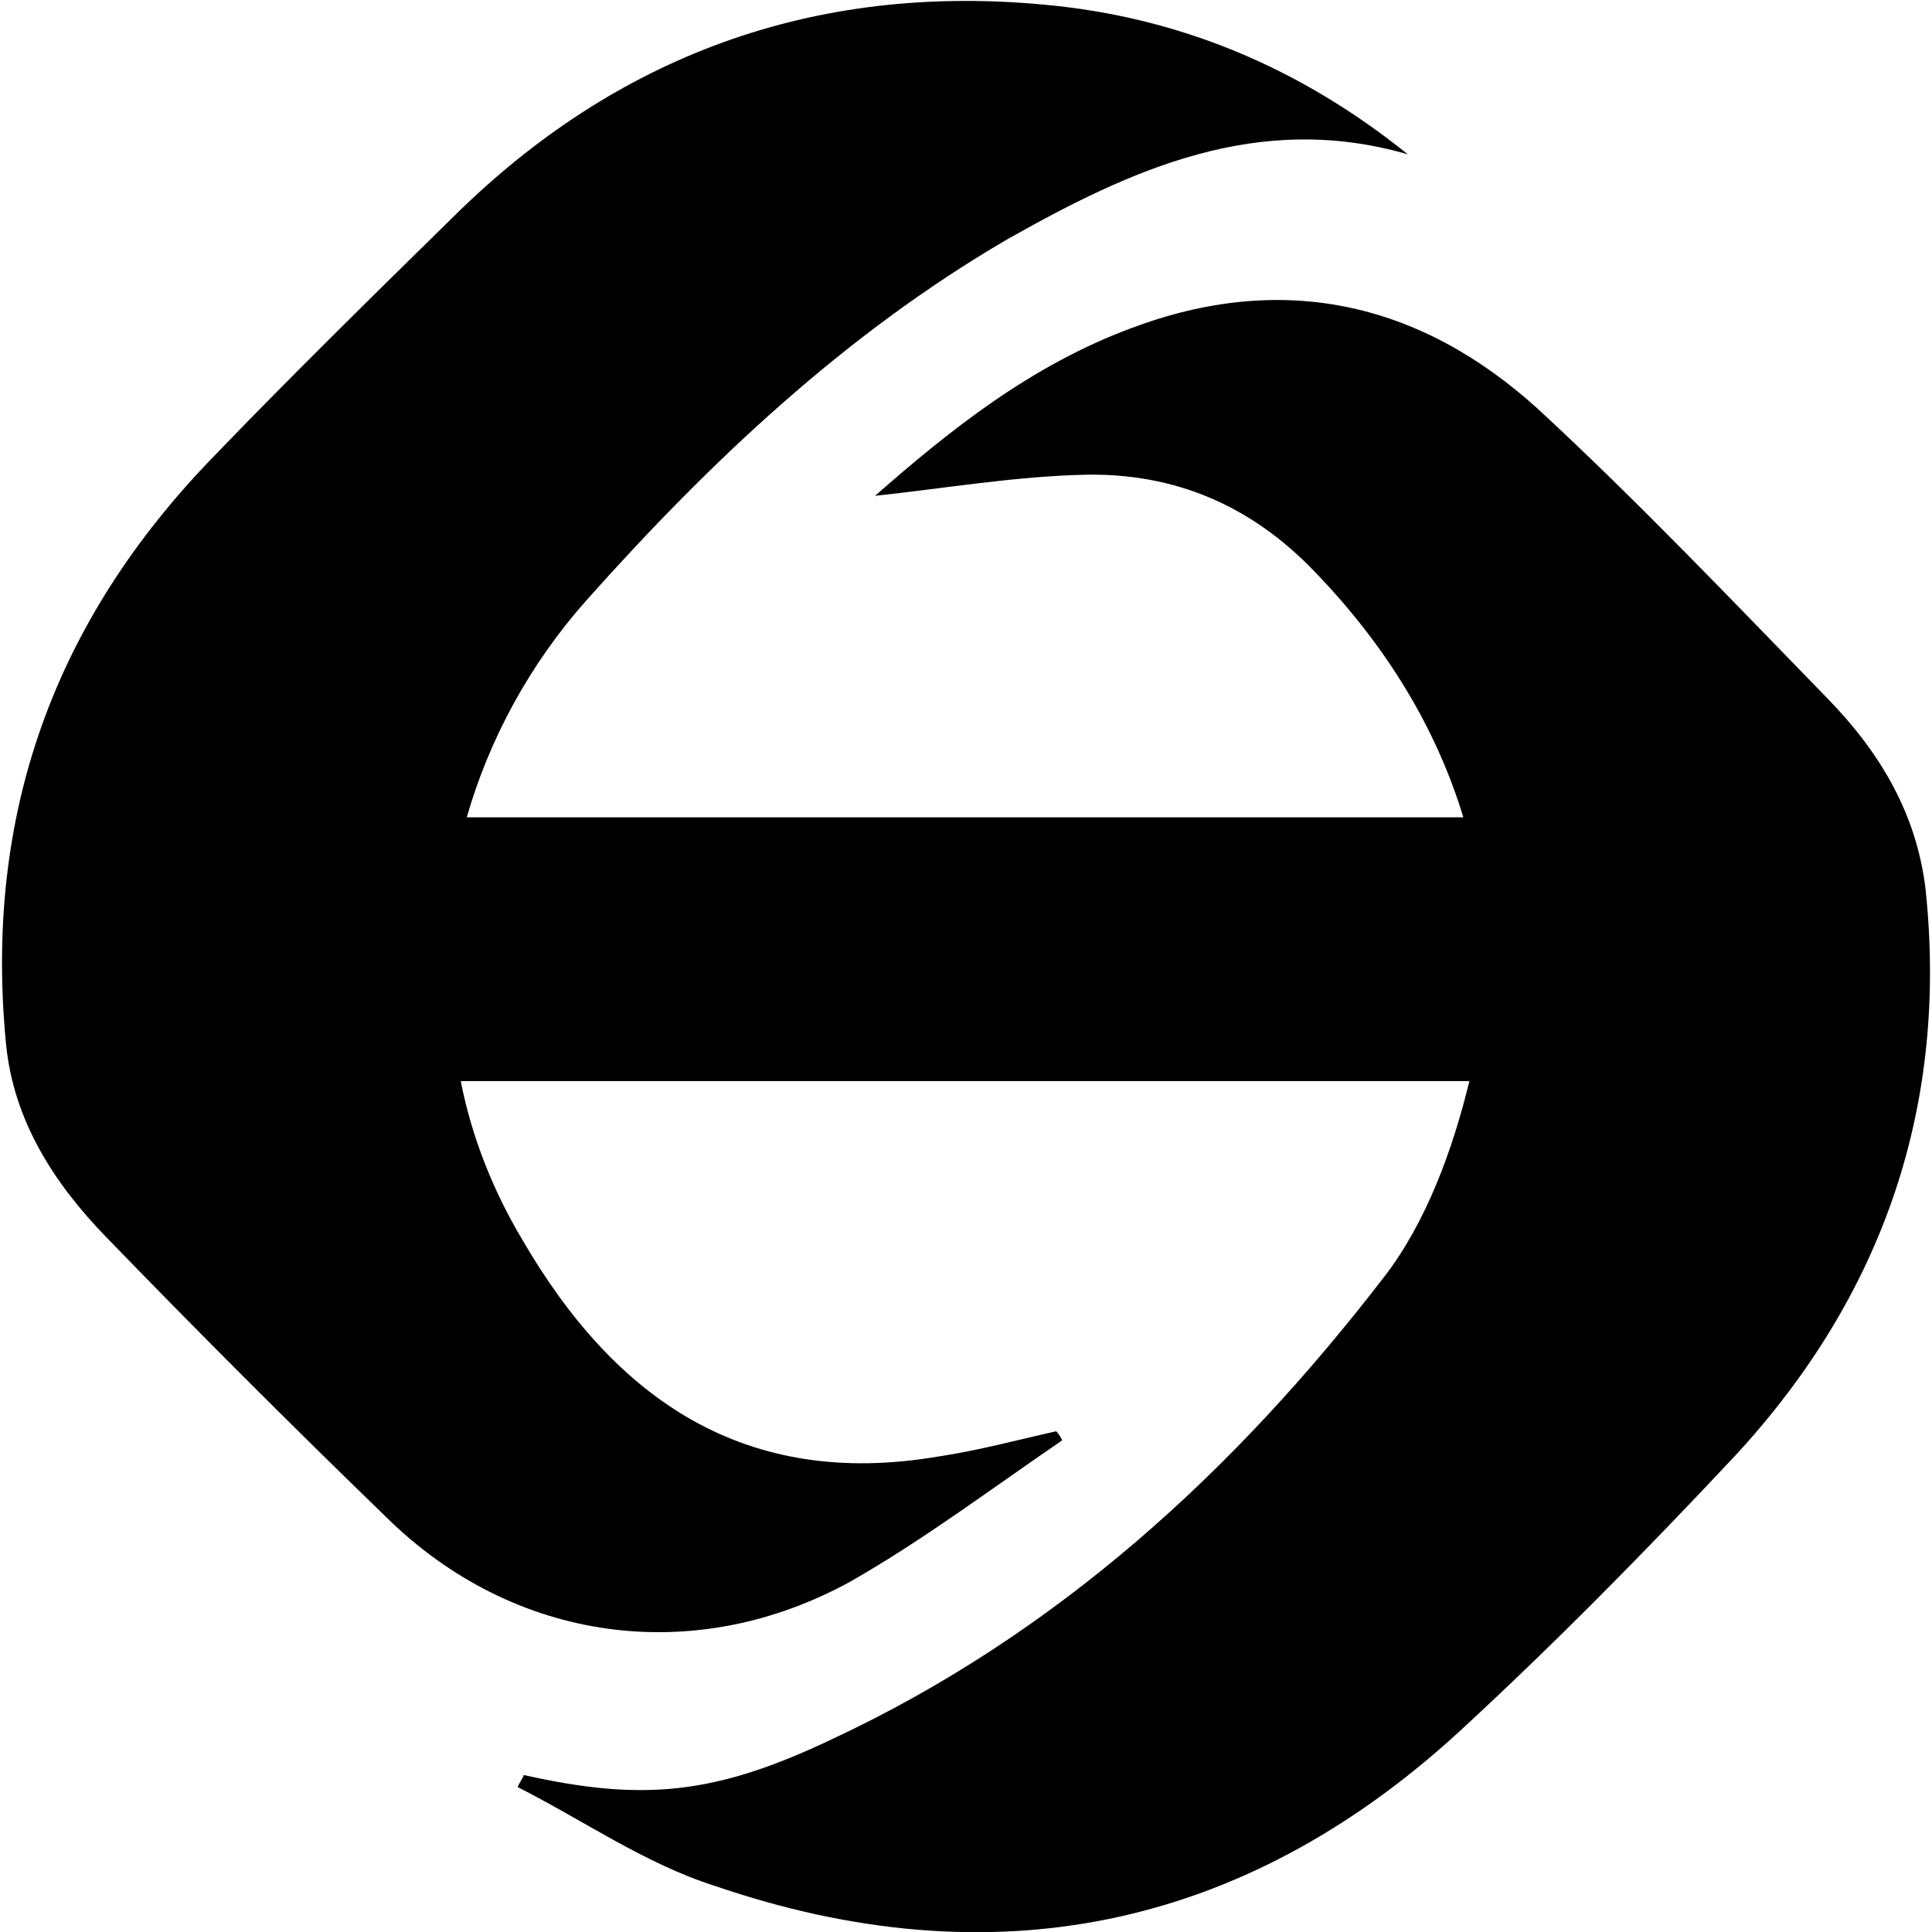 <?xml version="1.0" encoding="UTF-8"?> <svg xmlns="http://www.w3.org/2000/svg" xmlns:xlink="http://www.w3.org/1999/xlink" version="1.1" id="Layer_1" x="0px" y="0px" viewBox="0 0 512 512" style="enable-background:new 0 0 512 512;" xml:space="preserve"> <g> <path d="M460,385.6c-23.8,25.4-48,50-73.4,73.4c-57.5,52.7-124.1,65.8-197.1,40.8c-18.6-5.9-34.9-17.4-52.3-26.2 c0.4-1.2,1.2-2,1.6-3.2c31.7,7.1,50.8,5.2,81.7-9.5c59.5-27.8,106.7-71,146.3-122.5c11.1-14.3,18.2-33.7,22.6-51.9H122.1 c2.8,14.3,8.3,28.6,16.3,42c24.6,42.4,59.1,66.2,110.2,57.5c10.7-1.6,21-4.4,31.3-6.7c0.8,0.8,1.2,1.6,1.6,2.4 c-18.6,12.7-36.5,26.2-55.9,37.3c-41.6,23-89.6,16.3-123.3-17c-25-24.2-50-49.2-74.1-74.1c-13.9-14.3-24.6-30.9-26.6-51.2 c-5.9-60.7,12.7-112.2,55.1-155.8c20.6-21.4,42-42.4,63.4-63.4c43.2-42.8,95.6-61.9,156.2-56.3c36.1,3.2,68.2,16.7,96.8,39.7 c-39.7-11.5-73.4,4-106.3,22.6c-42.8,25-78.5,58.7-111.4,95.6c-15.1,17-25.8,36.9-31.7,57.5h264.1c-7.1-23.4-20.2-45.2-39.3-65 c-17-17.8-37.3-26.2-60.7-25.8c-18.6,0.4-37.3,3.6-55.9,5.6c19.8-17.4,41.2-34.5,67.8-44.4c40-15.1,76.5-7.1,107.9,21.4 c26.6,24.6,51.5,50.8,76.9,76.9c13.5,13.9,23.4,30.1,25.8,50.4C516.3,292.8,499.2,343.1,460,385.6z"></path> </g> </svg> 